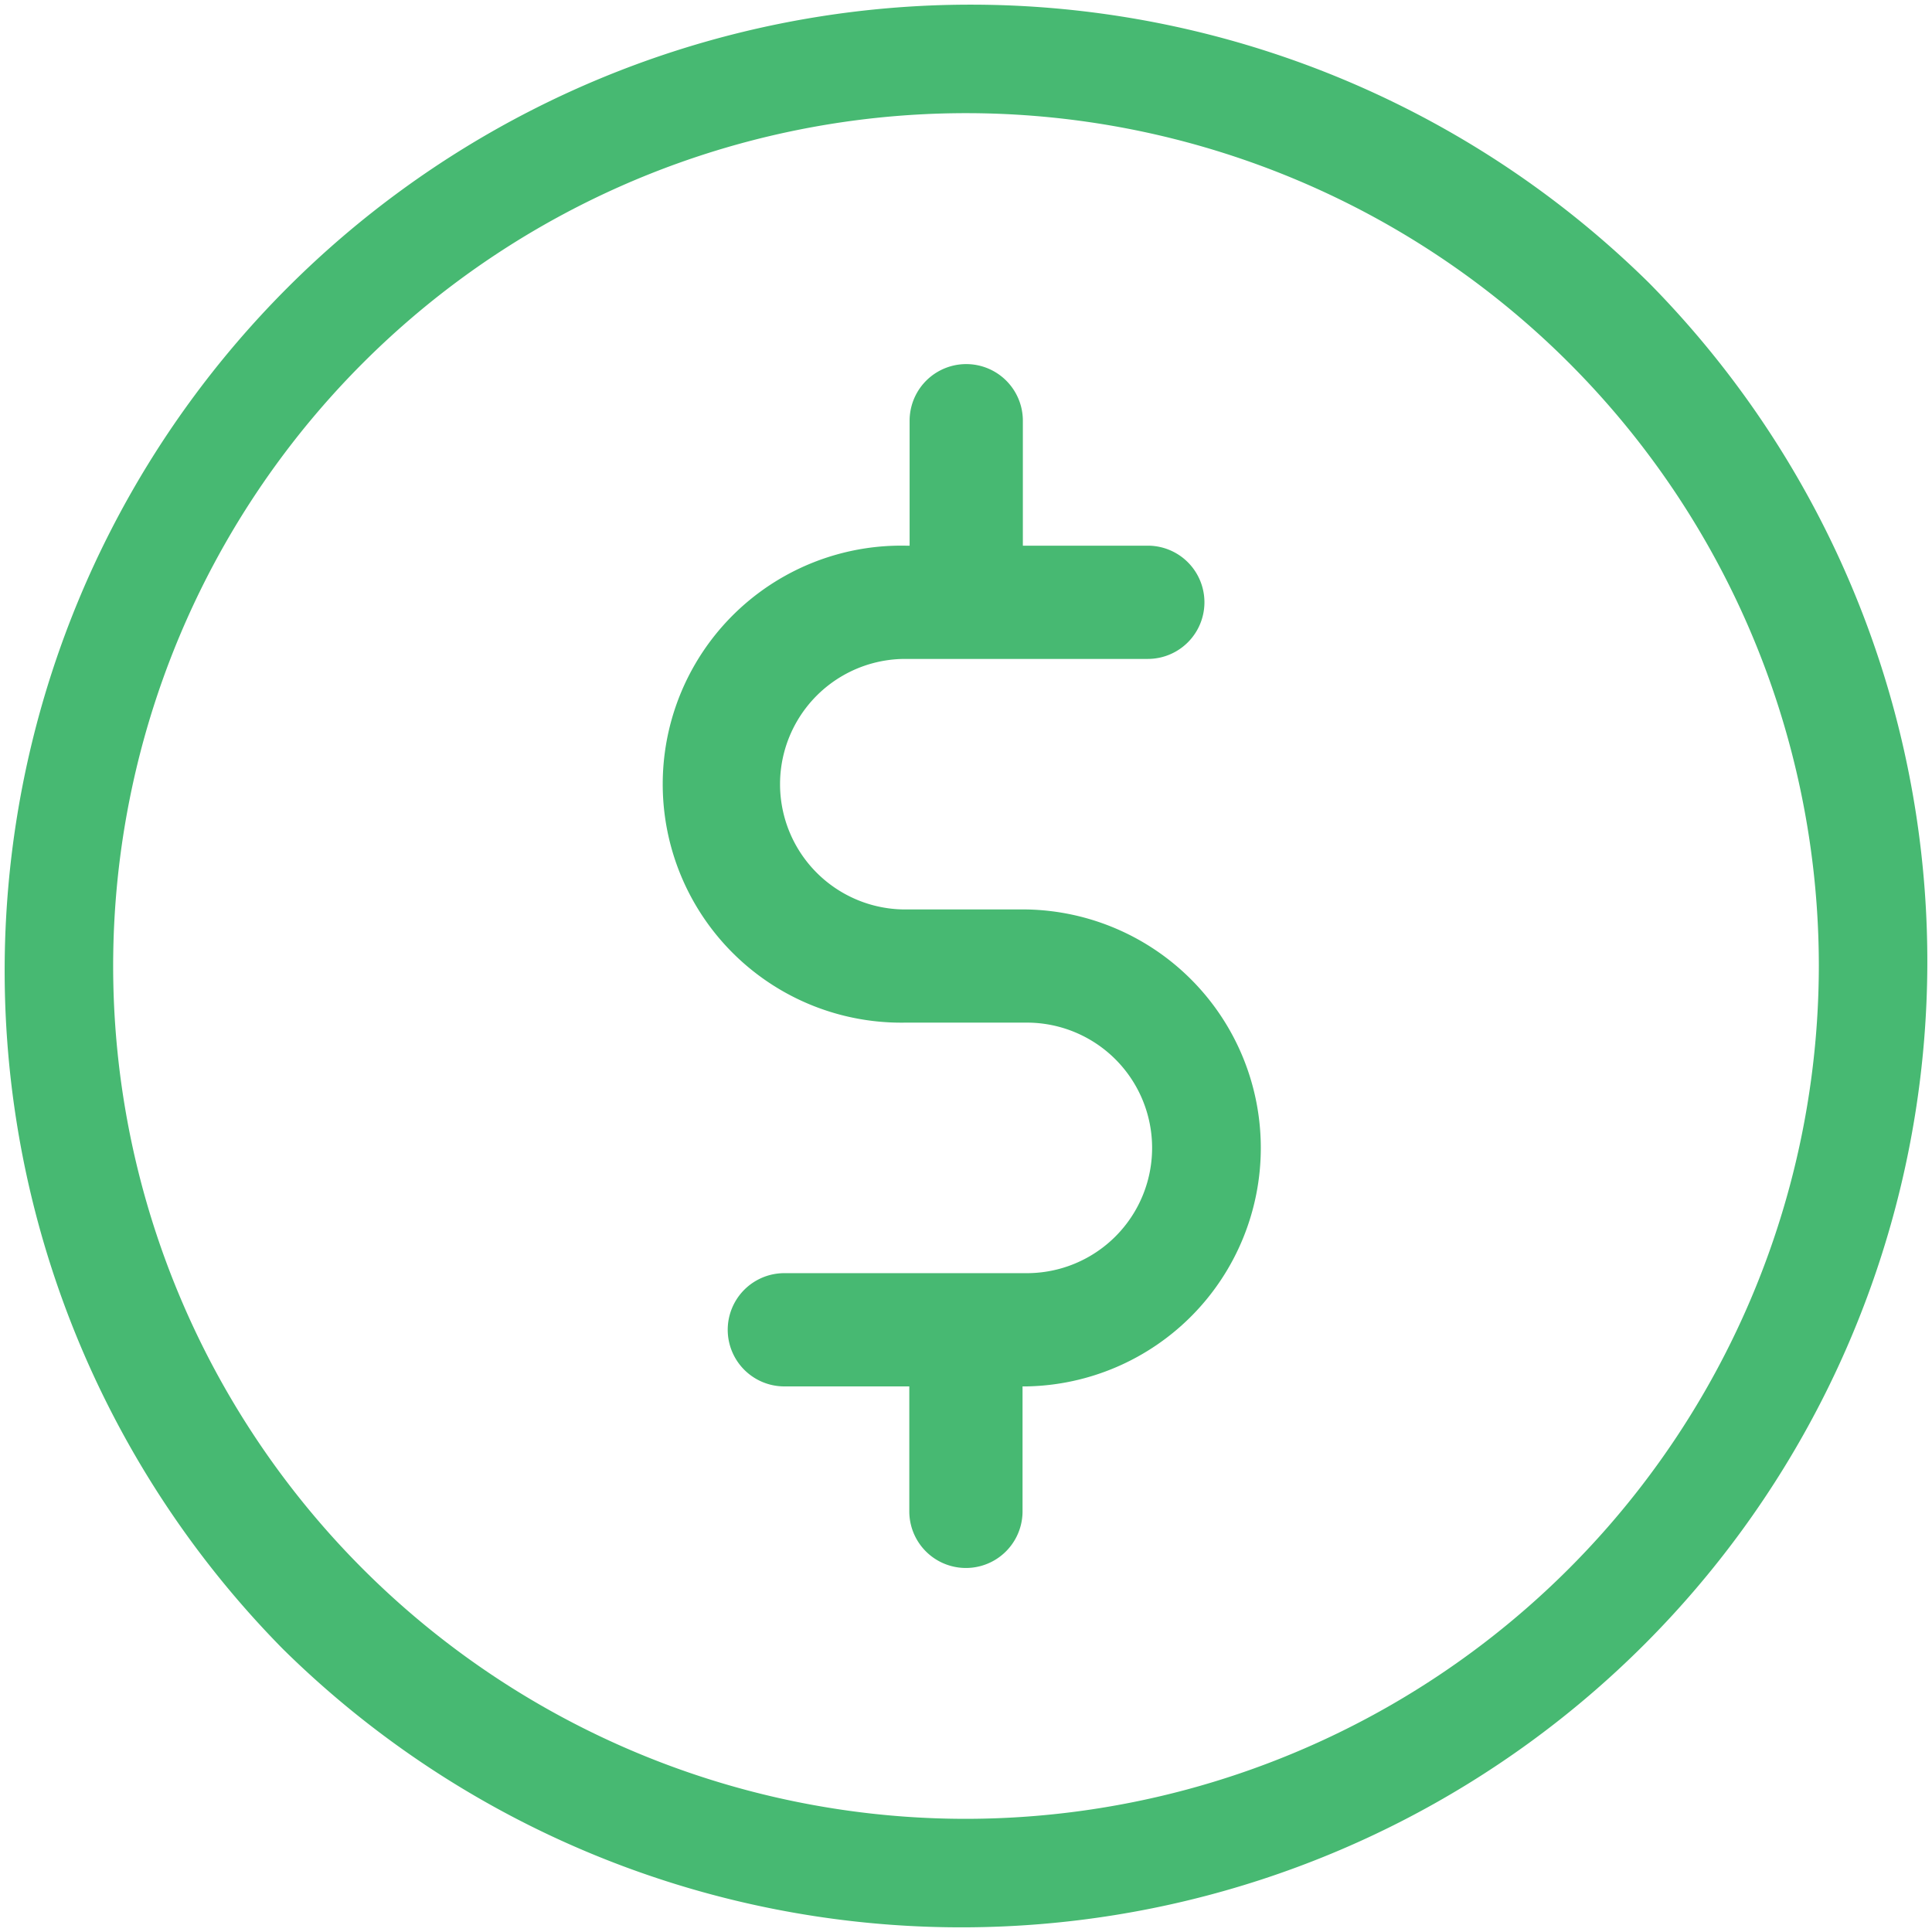 <svg xmlns="http://www.w3.org/2000/svg" width="24.738" height="24.738" viewBox="0 0 24.738 24.738"><defs><style>.a{fill:#47B972;}</style></defs><g transform="translate(0)"><path class="a" d="M21.115,3.623A12.369,12.369,0,0,0,3.623,21.115,12.369,12.369,0,0,0,21.115,3.623ZM12.369,23.289a10.92,10.92,0,1,1,10.92-10.92A10.932,10.932,0,0,1,12.369,23.289Z" transform="translate(0)"/></g><g transform="translate(8.539 4.658)"><path class="a" d="M181.34,103.388h-1.553a1.6,1.6,0,1,1,0-3.208h3.105a.725.725,0,1,0,0-1.45h-1.6v-1.6a.725.725,0,1,0-1.45,0v1.6h-.052a3.054,3.054,0,1,0,0,6.107h1.553a1.6,1.6,0,0,1,0,3.208h-3.105a.725.725,0,1,0,0,1.45h1.6v1.6a.725.725,0,0,0,1.45,0v-1.6h.052a3.054,3.054,0,0,0,0-6.107Z" transform="translate(-176.734 -96.401)"/></g></svg>